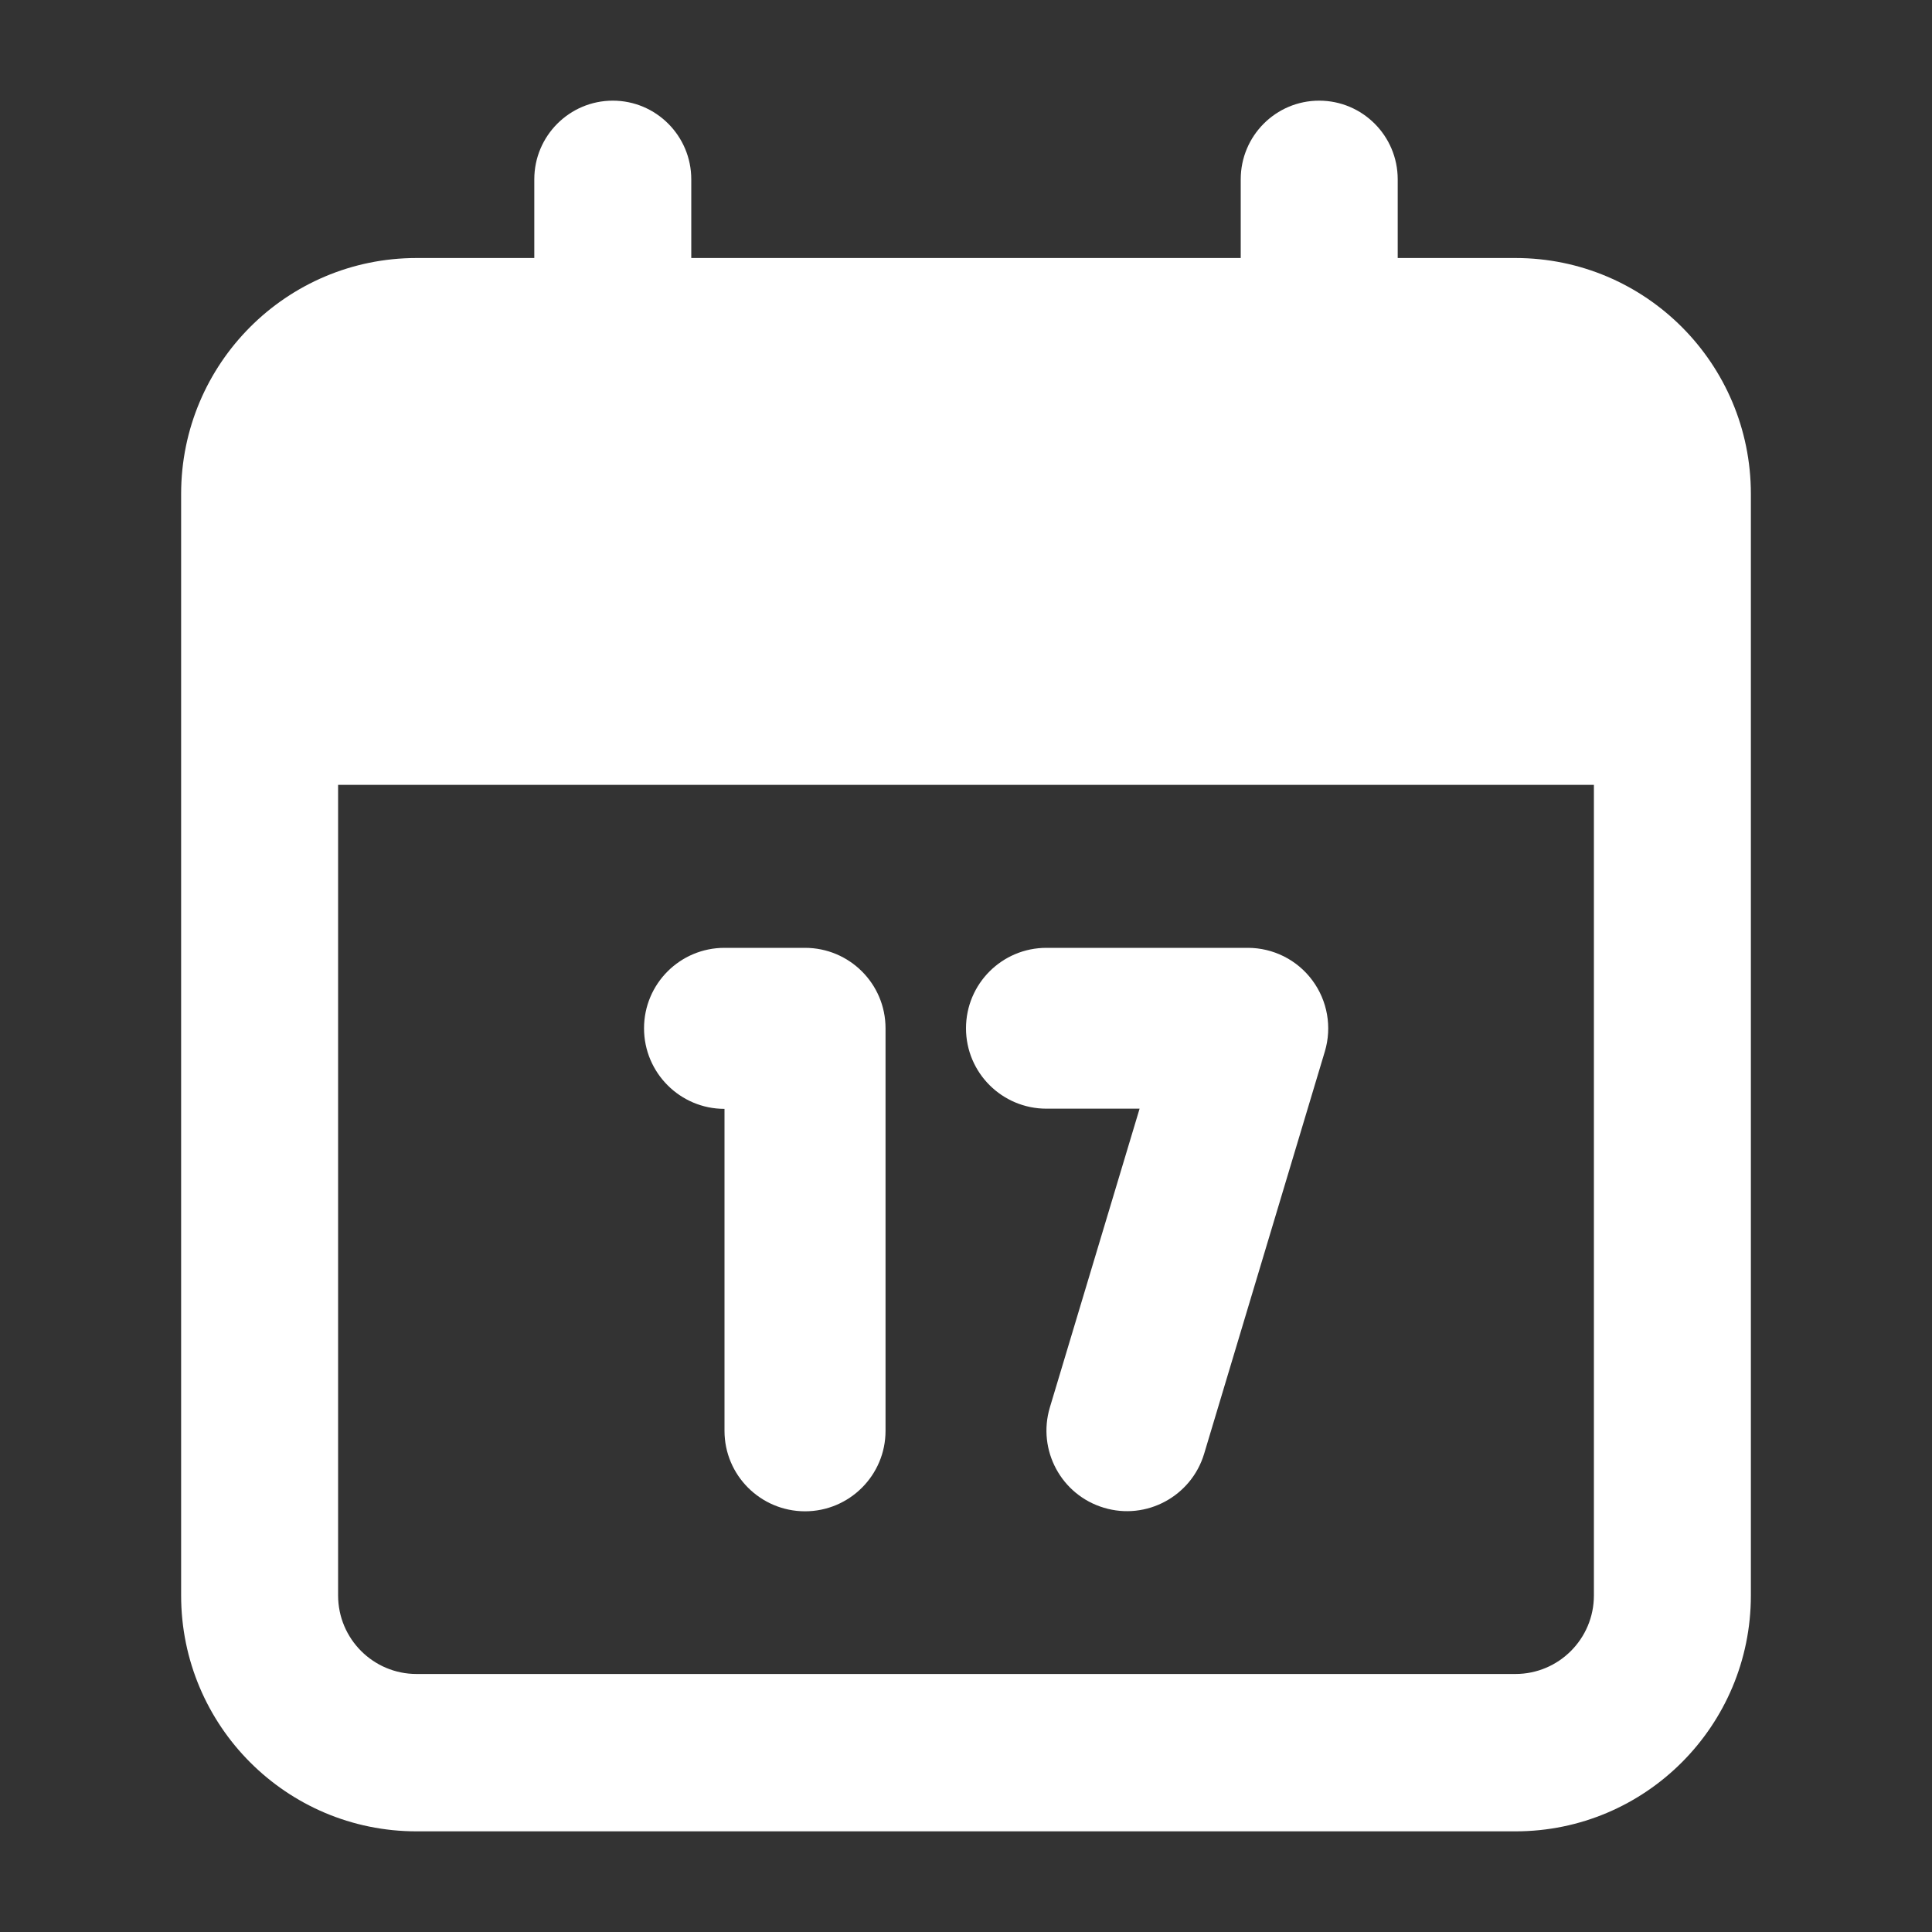 <svg width="20" height="20" viewBox="0 0 20 20" fill="none" xmlns="http://www.w3.org/2000/svg">
<rect x="0" y="0" width="20" height="20" fill="#333333" stroke="none"/>
<path d="M13.656 1.042C14.105 1.042 14.469 1.407 14.469 1.856V2.671H15.688C17.034 2.671 18.125 3.764 18.125 5.113V16.516C18.125 17.865 17.034 18.958 15.688 18.958H4.312C2.966 18.958 1.875 17.865 1.875 16.516V5.113C1.875 3.764 2.966 2.671 4.312 2.671H5.531V1.856C5.531 1.407 5.895 1.042 6.344 1.042C6.792 1.042 7.156 1.407 7.156 1.856V2.671H12.844V1.856C12.844 1.407 13.207 1.042 13.656 1.042ZM3.5 16.516C3.5 16.965 3.864 17.329 4.312 17.329H15.688C16.136 17.329 16.5 16.965 16.5 16.516V8.125H3.5V16.516ZM8.333 9.812C8.793 9.812 9.167 10.184 9.167 10.645V14.812C9.167 15.272 8.793 15.645 8.333 15.645C7.873 15.644 7.5 15.272 7.5 14.812V11.479C7.04 11.479 6.667 11.105 6.667 10.645C6.667 10.184 7.04 9.812 7.5 9.812H8.333ZM12.917 9.812C13.18 9.812 13.428 9.936 13.585 10.148C13.742 10.359 13.79 10.632 13.715 10.884L12.465 15.05C12.332 15.49 11.867 15.741 11.427 15.608C10.986 15.476 10.736 15.011 10.868 14.57L11.797 11.477H10.833C10.373 11.477 10 11.105 10 10.645C10 10.184 10.373 9.812 10.833 9.812H12.917Z" fill="white"/>
</svg>
